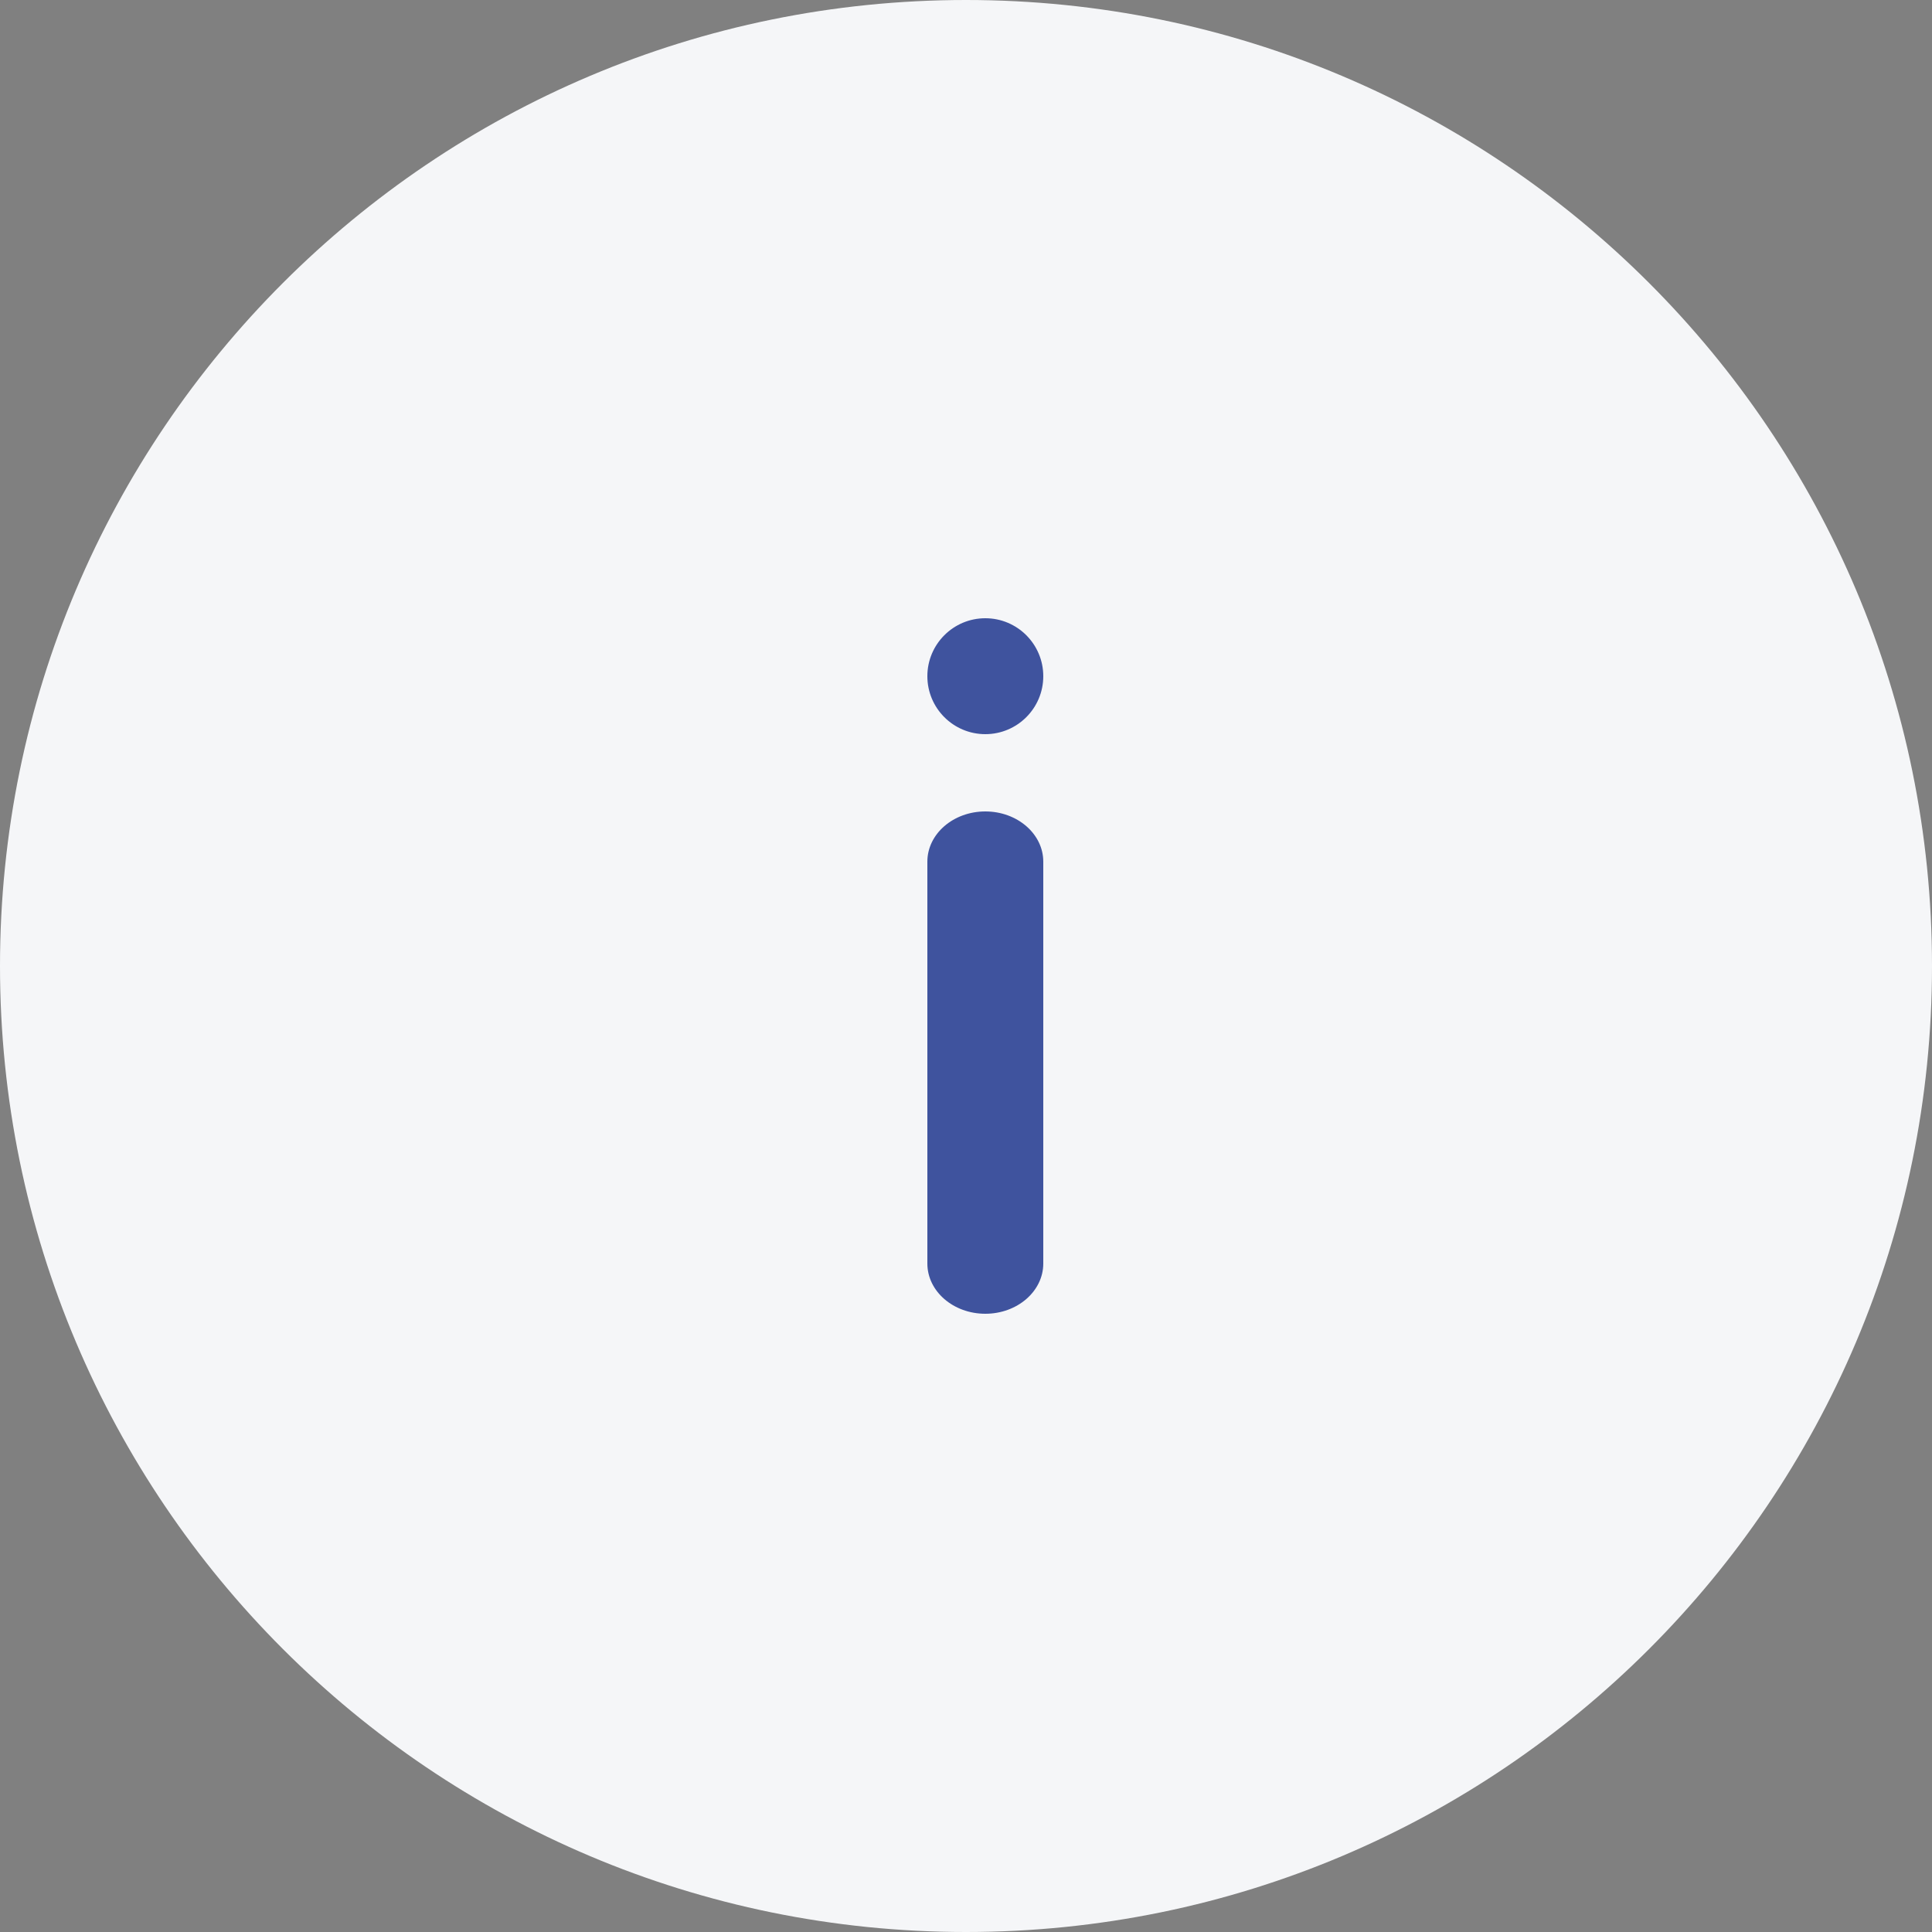 <?xml version="1.0" encoding="UTF-8"?> <svg xmlns="http://www.w3.org/2000/svg" width="50" height="50" viewBox="0 0 50 50" fill="none"><rect x="0" y="0" width="50" height="50" fill="#808080" stroke="none"/><path d="M25 0C11.193 0 0 11.193 0 25C0 38.807 11.193 50 25 50C38.807 50 50 38.807 50 25C50 11.193 38.807 0 25 0Z" fill="#F5F6F8"></path><path d="M27 22.3C27 21.582 26.328 21 25.5 21C24.672 21 24 21.582 24 22.3V32.7C24 33.418 24.672 34 25.5 34C26.328 34 27 33.418 27 32.7V22.3Z" fill="#3F539E"></path><path d="M27 17.5C27 18.328 26.328 19 25.5 19C24.672 19 24 18.328 24 17.5C24 16.672 24.672 16 25.5 16C26.328 16 27 16.672 27 17.5Z" fill="#3F539E"></path></svg> 